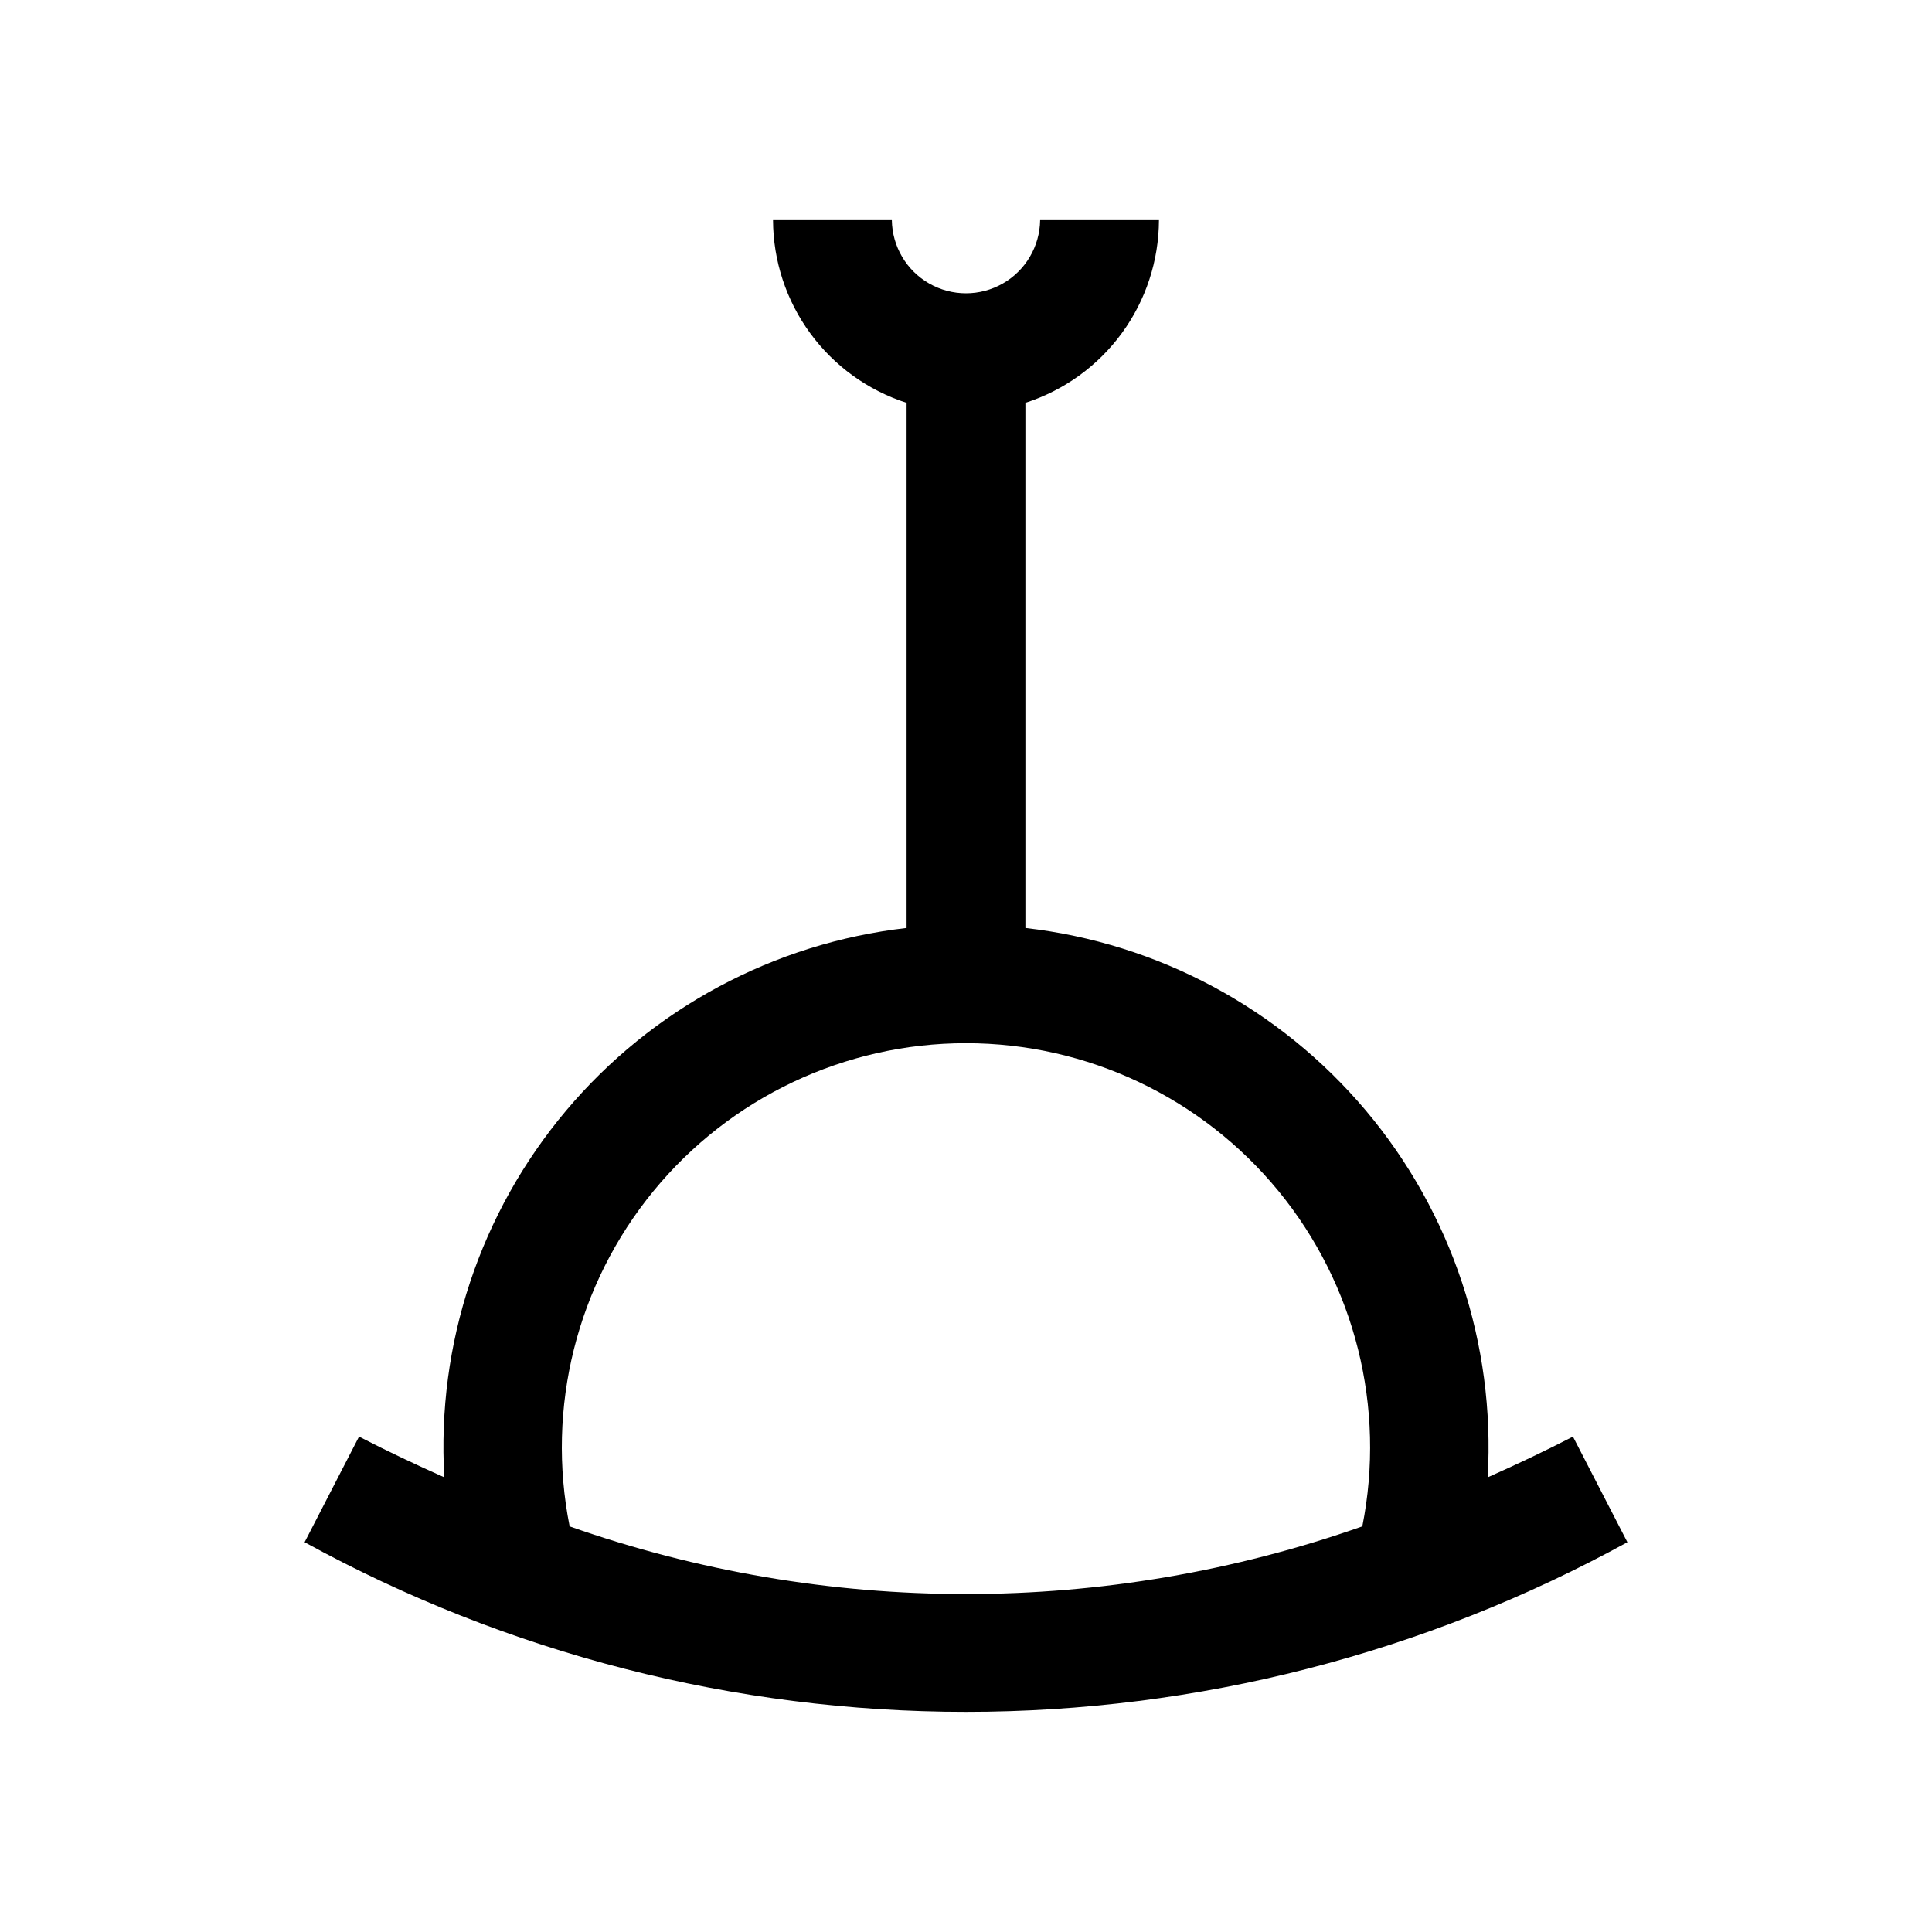<?xml version="1.0" encoding="UTF-8"?>
<!-- Uploaded to: ICON Repo, www.iconrepo.com, Generator: ICON Repo Mixer Tools -->
<svg fill="#000000" width="800px" height="800px" version="1.1" viewBox="144 144 512 512" xmlns="http://www.w3.org/2000/svg">
 <path d="m560.85 524.72c-7.547 3.891-15.078 7.441-22.598 10.789v-0.004c2.059-35.328-9.488-70.102-32.273-97.18-22.785-27.074-55.078-44.395-90.238-48.402v-139.17c10.254-3.305 19.199-9.766 25.555-18.461 6.356-8.695 9.801-19.176 9.84-29.949h-31.488c-0.098 6.957-3.863 13.344-9.902 16.793-6.043 3.449-13.457 3.449-19.496 0-6.039-3.449-9.805-9.836-9.902-16.793h-31.488c0.039 10.773 3.481 21.254 9.84 29.949 6.359 8.695 15.301 15.156 25.555 18.461v139.17c-35.16 4.008-67.449 21.328-90.234 48.402-22.785 27.078-34.336 61.852-32.277 97.18-7.519-3.348-15.051-6.898-22.598-10.789l-14.422 27.984c53.711 29.496 114 44.957 175.28 44.957s121.56-15.461 175.27-44.957zm-265.89 23.785c-6.273-31.461 1.883-64.074 22.227-88.875 20.34-24.801 50.73-39.176 82.809-39.176 32.074 0 62.465 14.375 82.809 39.176 20.34 24.801 28.496 57.414 22.223 88.875-67.98 23.91-142.09 23.91-210.07 0z"/>
</svg>